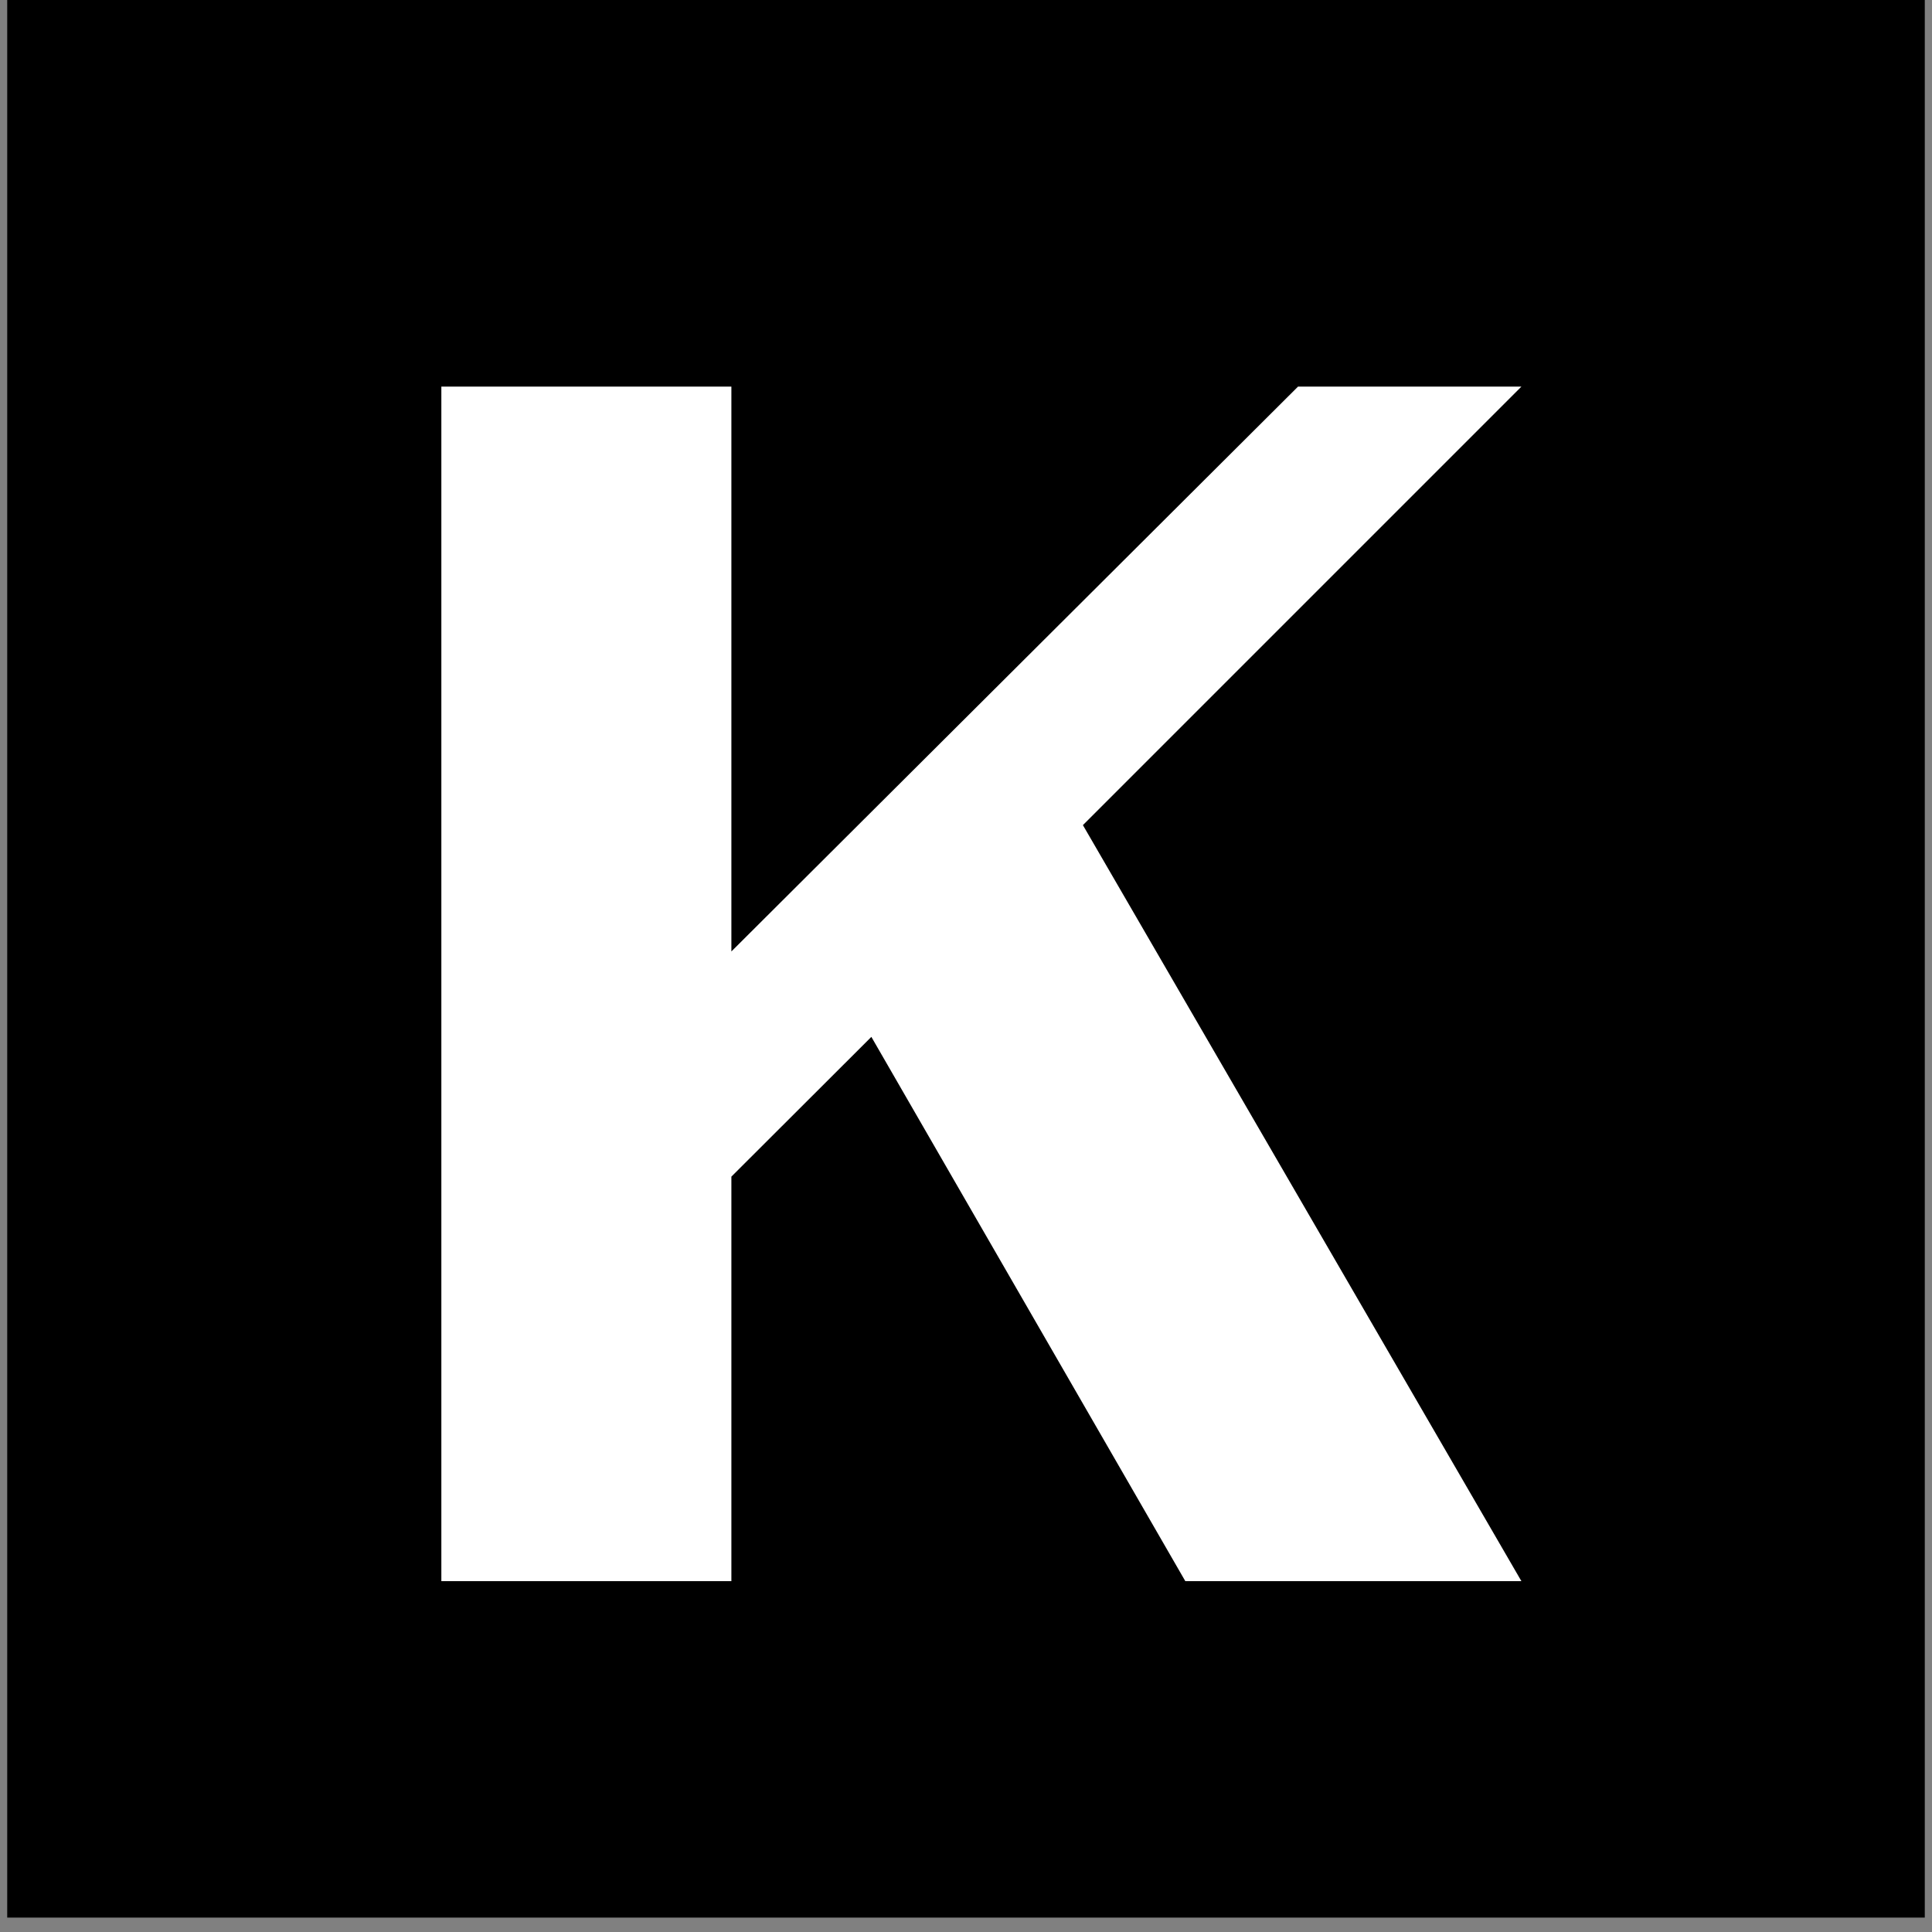 <svg version="1.0" preserveAspectRatio="xMidYMid meet" height="180" viewBox="0 0 135 135" zoomAndPan="magnify" width="180" xmlns:xlink="http://www.w3.org/1999/xlink" xmlns="http://www.w3.org/2000/svg"><rect x="0" y="0" width="135" height="135" fill="#808080" stroke="none"/><defs><g></g><clipPath id="c66601a1a7"><path clip-rule="nonzero" d="M 0.496 0 L 134.504 0 L 134.504 134.008 L 0.496 134.008 Z M 0.496 0"></path></clipPath></defs><g clip-path="url(#c66601a1a7)"><path fill-rule="nonzero" fill-opacity="1" d="M 0.496 0 L 134.504 0 L 134.504 134.008 L 0.496 134.008 Z M 0.496 0" fill="#ffffff"></path><path fill-rule="nonzero" fill-opacity="1" d="M 0.496 0 L 134.504 0 L 134.504 134.008 L 0.496 134.008 Z M 0.496 0" fill="#000000"></path></g><g fill-opacity="1" fill="#ffffff"><g transform="translate(22.731, 110.484)"><g><path d="M 8.109 0 L 8.109 -83.469 L 28.375 -83.469 L 28.375 -44 L 67.969 -83.469 L 83.578 -83.469 L 52.938 -52.828 L 83.578 0 L 60.094 0 L 38.156 -38.031 L 28.375 -28.266 L 28.375 0 Z M 8.109 0"></path></g></g></g></svg>
